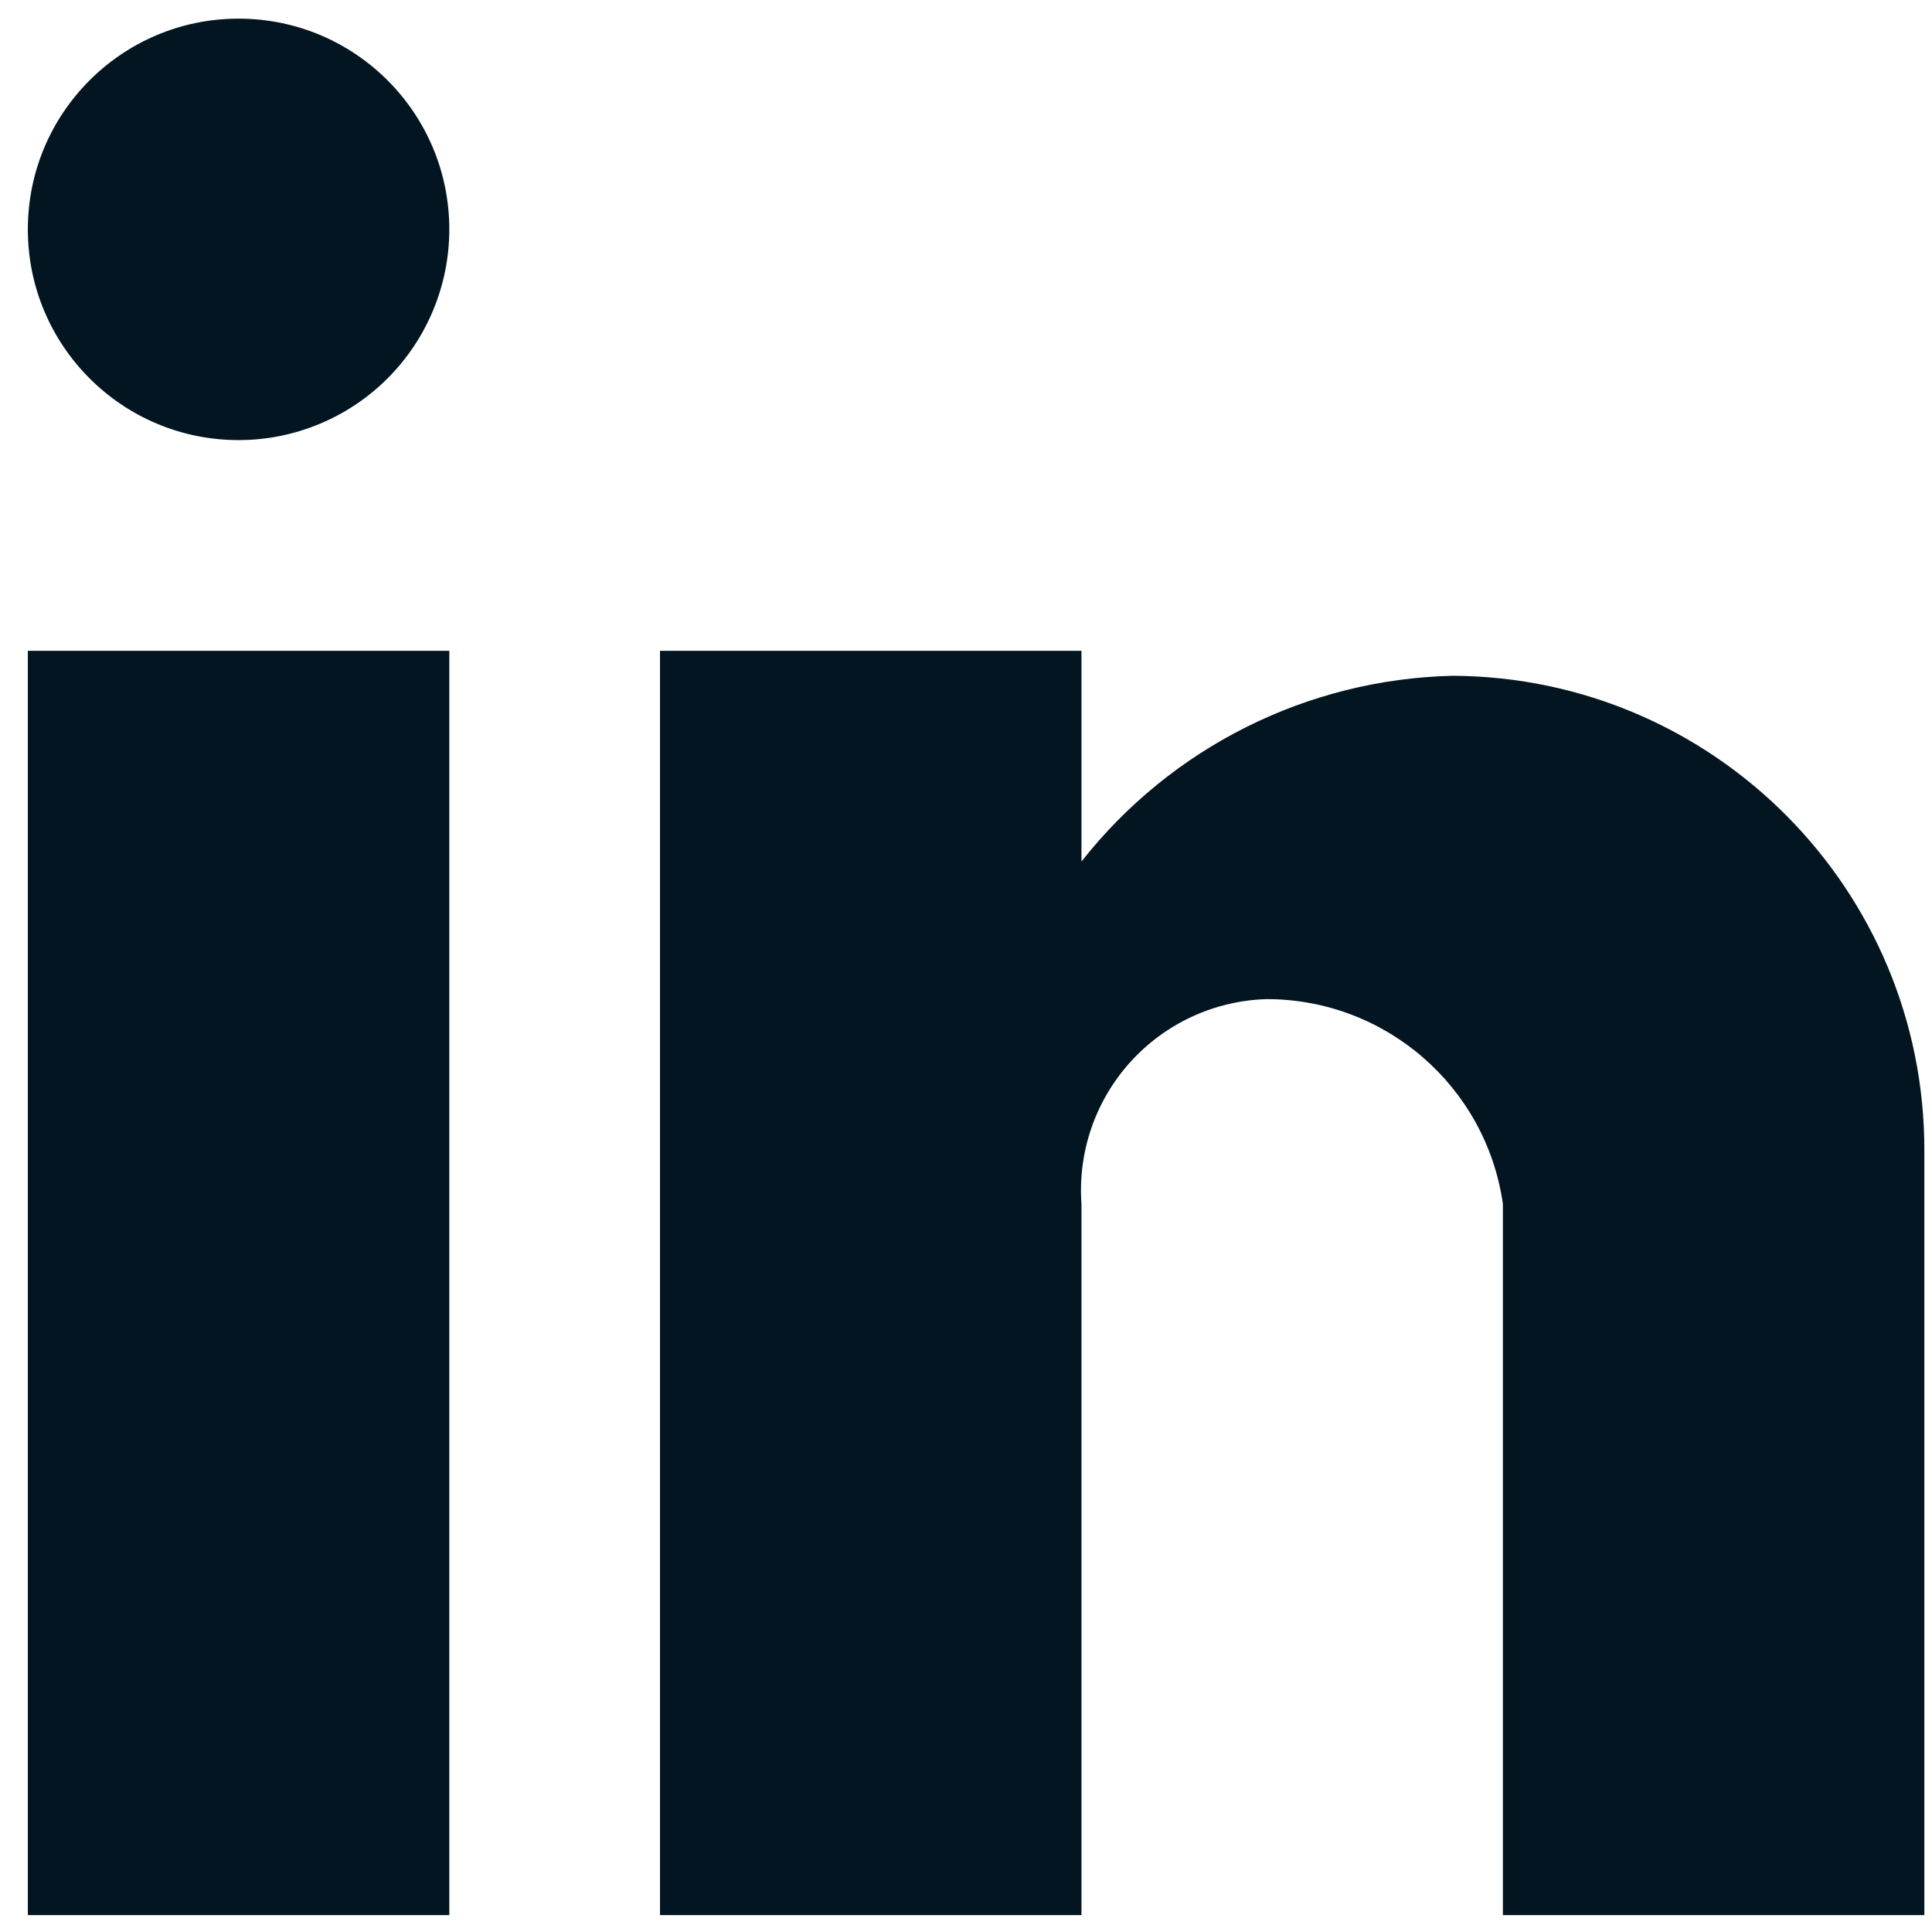 <?xml version="1.0" encoding="utf-8"?>
<svg xmlns="http://www.w3.org/2000/svg" width="68" height="68" viewBox="0 0 68 68" fill="none">
<path d="M38.064 67.406H23.23V22.906H38.064V30.323C41.226 26.3 46.02 23.902 51.136 23.785C60.334 23.836 67.757 31.322 67.731 40.521V67.406H52.897V42.375C52.304 38.231 48.75 35.157 44.565 35.166C42.734 35.224 41.005 36.026 39.779 37.386C38.552 38.746 37.933 40.548 38.064 42.375V67.406ZM15.814 67.406H0.98V22.906H15.814V67.406ZM8.397 15.49C4.301 15.49 0.98 12.169 0.98 8.073C0.98 3.977 4.301 0.656 8.397 0.656C12.493 0.656 15.814 3.977 15.814 8.073C15.814 10.04 15.032 11.926 13.642 13.317C12.251 14.708 10.364 15.49 8.397 15.49Z" fill="#031520"/>
</svg>